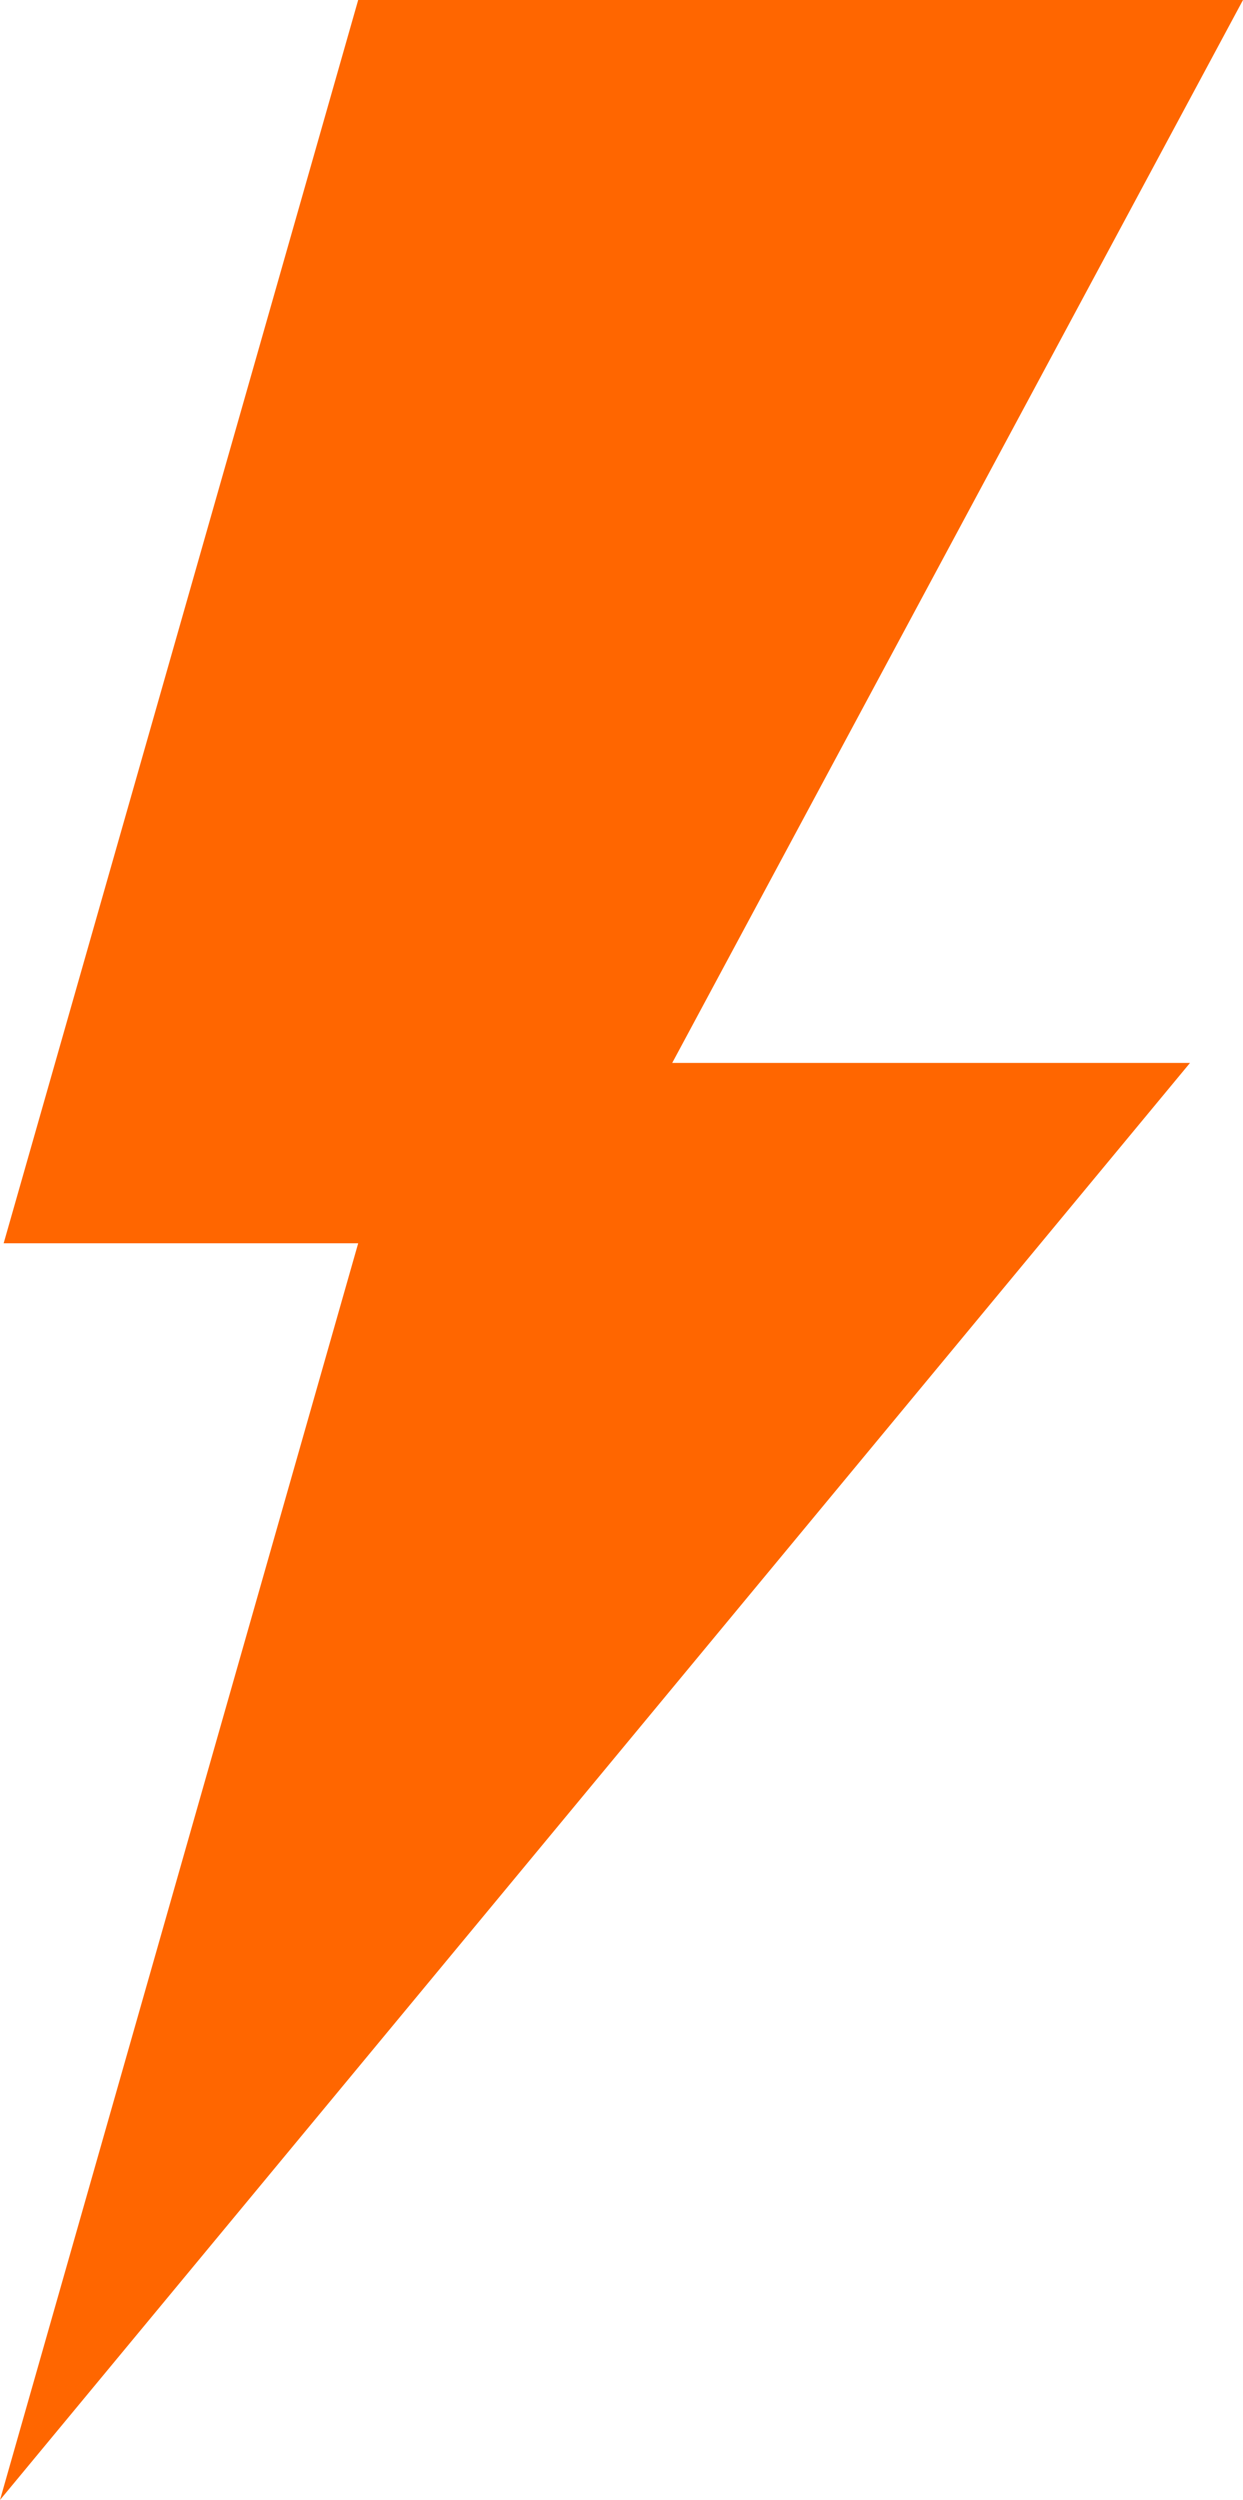 <?xml version="1.0" encoding="UTF-8"?> <svg xmlns="http://www.w3.org/2000/svg" id="Layer_1" data-name="Layer 1" viewBox="0 0 40.81 82.06"><defs><style>.cls-1{fill:#f60;}</style></defs><polygon class="cls-1" points="22.07 34.89 39.07 34.89 0 82.06 11.76 40.81 0.12 40.81 11.76 0 40.81 0 22.07 34.89"></polygon></svg> 